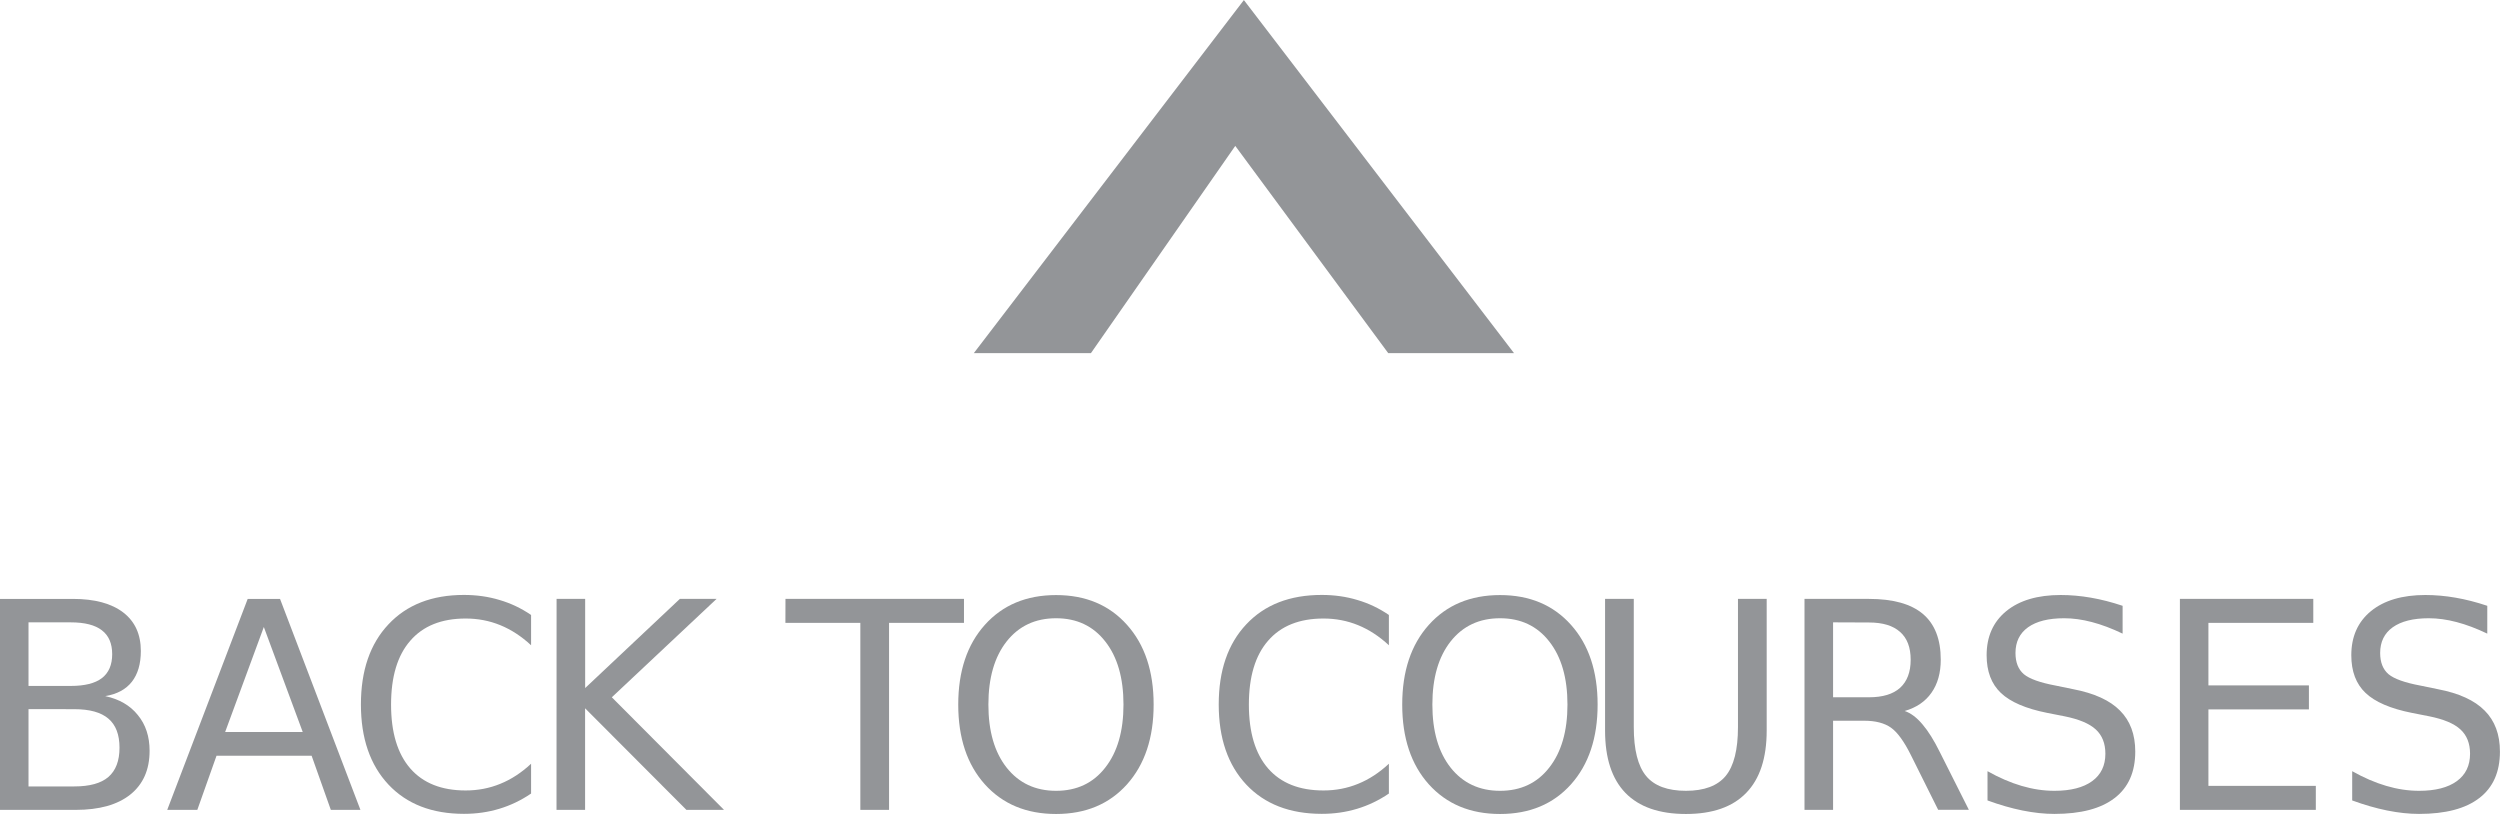 <?xml version="1.0" encoding="UTF-8" standalone="no"?>
<svg
   xmlns:dc="http://purl.org/dc/elements/1.1/"
   xmlns:cc="http://creativecommons.org/ns#"
   xmlns:rdf="http://www.w3.org/1999/02/22-rdf-syntax-ns#"
   xmlns:svg="http://www.w3.org/2000/svg"
   xmlns="http://www.w3.org/2000/svg"
   xmlns:sodipodi="http://sodipodi.sourceforge.net/DTD/sodipodi-0.dtd"
   xmlns:inkscape="http://www.inkscape.org/namespaces/inkscape"
   width="36.567mm"
   height="11.906mm"
   viewBox="0 0 36.567 11.906"
   version="1.1"
   id="svg14730"
   inkscape:version="1.0 (1.0+r73+1)"
   sodipodi:docname="arrow_up.svg">
  <defs
     id="defs15381" />
  <sodipodi:namedview
     inkscape:current-layer="layer1"
     inkscape:window-maximized="1"
     inkscape:window-y="21"
     inkscape:window-x="48"
     inkscape:cy="22.498812"
     inkscape:cx="69.103615"
     inkscape:zoom="9.2903968"
     showgrid="false"
     id="namedview15379"
     inkscape:window-height="1022"
     inkscape:window-width="1872"
     inkscape:pageshadow="2"
     inkscape:pageopacity="0"
     guidetolerance="10"
     gridtolerance="10"
     objecttolerance="10"
     borderopacity="1"
     bordercolor="#666666"
     pagecolor="#ffffff" />
  <g
     inkscape:label="Layer 1"
     inkscape:groupmode="layer"
     id="layer1"
     transform="translate(-258.395,9.733)">
    <path
       id="path13282"
       style="fill:#939598;fill-opacity:1;fill-rule:nonzero;stroke:none;stroke-width:0.353"
       d="m 280.54,-4.568 h -1.84 l -2.237,-3.031 -2.111,3.031 h -1.713 l 3.95,-5.164 z" />
    <g
       style="font-variant:normal;font-weight:normal;font-stretch:normal;font-size:4.233px;font-family:Akkurat;-inkscape-font-specification:Akkurat;writing-mode:lr-tb;fill:#939598;fill-opacity:1;fill-rule:nonzero;stroke:none;stroke-width:0.353"
       id="text13286"
       aria-label="BACK TO COURSES">
      <path
         id="path15946"
         style="stroke-width:0.353"
         d="M 258.812,0.639 V 1.77 h 0.67 q 0.337,0 0.498,-0.138 0.163,-0.141 0.163,-0.428 0,-0.289 -0.163,-0.426 -0.161,-0.138 -0.498,-0.138 z m 0,-1.269 v 0.93 h 0.618 q 0.306,0 0.455,-0.114 0.151,-0.116 0.151,-0.351 0,-0.234 -0.151,-0.349 -0.149,-0.116 -0.455,-0.116 z m -0.418,-0.343 h 1.067 q 0.477,0 0.736,0.198 0.258,0.198 0.258,0.564 0,0.283 -0.132,0.451 -0.132,0.167 -0.389,0.209 0.308,0.066 0.477,0.277 0.172,0.209 0.172,0.523 0,0.413 -0.281,0.639 -0.281,0.225 -0.8,0.225 h -1.108 z" />
      <path
         id="path15948"
         style="stroke-width:0.353"
         d="m 262.254,-0.562 -0.566,1.536 h 1.135 z m -0.236,-0.411 h 0.473 l 1.176,3.086 H 263.234 l -0.281,-0.792 h -1.391 l -0.281,0.792 h -0.44 z" />
      <path
         id="path15950"
         style="stroke-width:0.353"
         d="m 266.163,-0.735 v 0.44 q -0.211,-0.196 -0.451,-0.294 -0.238,-0.097 -0.506,-0.097 -0.529,0 -0.81,0.325 -0.281,0.322 -0.281,0.934 0,0.61 0.281,0.934 0.281,0.322 0.81,0.322 0.269,0 0.506,-0.097 0.24,-0.097 0.451,-0.294 v 0.436 q -0.219,0.149 -0.465,0.223 -0.244,0.074 -0.517,0.074 -0.701,0 -1.104,-0.428 -0.403,-0.43 -0.403,-1.172 0,-0.744 0.403,-1.172 0.403,-0.43 1.104,-0.43 0.277,0 0.521,0.074 0.246,0.072 0.461,0.219 z" />
      <path
         id="path15952"
         style="stroke-width:0.353"
         d="m 266.536,-0.973 h 0.418 v 1.304 l 1.385,-1.304 h 0.537 l -1.532,1.439 1.641,1.647 h -0.55 L 266.953,0.627 V 2.113 h -0.418 z" />
      <path
         id="path15954"
         style="stroke-width:0.353"
         d="m 269.884,-0.973 h 2.611 v 0.351 h -1.096 V 2.113 h -0.42 v -2.735 h -1.096 z" />
      <path
         id="path15956"
         style="stroke-width:0.353"
         d="m 273.842,-0.69 q -0.455,0 -0.723,0.339 -0.267,0.339 -0.267,0.924 0,0.583 0.267,0.922 0.269,0.339 0.723,0.339 0.455,0 0.719,-0.339 0.267,-0.339 0.267,-0.922 0,-0.585 -0.267,-0.924 -0.265,-0.339 -0.719,-0.339 z m 0,-0.339 q 0.649,0 1.038,0.436 0.389,0.434 0.389,1.166 0,0.73 -0.389,1.166 -0.389,0.434 -1.038,0.434 -0.651,0 -1.042,-0.434 -0.389,-0.434 -0.389,-1.166 0,-0.732 0.389,-1.166 0.391,-0.436 1.042,-0.436 z" />
      <path
         id="path15958"
         style="stroke-width:0.353"
         d="m 278.71,-0.735 v 0.44 q -0.211,-0.196 -0.451,-0.294 -0.238,-0.097 -0.506,-0.097 -0.529,0 -0.81,0.325 -0.281,0.322 -0.281,0.934 0,0.61 0.281,0.934 0.281,0.322 0.81,0.322 0.269,0 0.506,-0.097 0.24,-0.097 0.451,-0.294 v 0.436 q -0.219,0.149 -0.465,0.223 -0.244,0.074 -0.517,0.074 -0.701,0 -1.104,-0.428 -0.403,-0.43 -0.403,-1.172 0,-0.744 0.403,-1.172 0.403,-0.43 1.104,-0.43 0.277,0 0.521,0.074 0.246,0.072 0.461,0.219 z" />
      <path
         id="path15960"
         style="stroke-width:0.353"
         d="m 280.336,-0.69 q -0.455,0 -0.723,0.339 -0.267,0.339 -0.267,0.924 0,0.583 0.267,0.922 0.269,0.339 0.723,0.339 0.455,0 0.719,-0.339 0.267,-0.339 0.267,-0.922 0,-0.585 -0.267,-0.924 -0.265,-0.339 -0.719,-0.339 z m 0,-0.339 q 0.649,0 1.038,0.436 0.389,0.434 0.389,1.166 0,0.73 -0.389,1.166 -0.389,0.434 -1.038,0.434 -0.651,0 -1.042,-0.434 -0.389,-0.434 -0.389,-1.166 0,-0.732 0.389,-1.166 0.391,-0.436 1.042,-0.436 z" />
      <path
         id="path15962"
         style="stroke-width:0.353"
         d="m 281.872,-0.973 h 0.42 v 1.875 q 0,0.496 0.18,0.715 0.18,0.217 0.583,0.217 0.401,0 0.581,-0.217 0.18,-0.219 0.18,-0.715 v -1.875 h 0.42 v 1.926 q 0,0.604 -0.3,0.912 -0.298,0.308 -0.881,0.308 -0.585,0 -0.885,-0.308 -0.298,-0.308 -0.298,-0.912 z" />
      <path
         id="path15964"
         style="stroke-width:0.353"
         d="m 286.253,0.666 q 0.134,0.045 0.26,0.194 0.128,0.149 0.256,0.409 l 0.424,0.843 h -0.449 L 286.35,1.321 Q 286.197,1.011 286.053,0.91 285.91,0.809 285.662,0.809 h -0.455 V 2.113 h -0.418 v -3.086 h 0.943 q 0.529,0 0.79,0.221 0.26,0.221 0.26,0.668 0,0.291 -0.136,0.484 -0.134,0.192 -0.393,0.267 z m -1.046,-1.296 v 1.096 h 0.525 q 0.302,0 0.455,-0.138 0.155,-0.141 0.155,-0.411 0,-0.271 -0.155,-0.407 -0.153,-0.138 -0.455,-0.138 z" />
      <path
         id="path15966"
         style="stroke-width:0.353"
         d="m 289.442,-0.872 v 0.407 q -0.238,-0.114 -0.449,-0.169 -0.211,-0.056 -0.407,-0.056 -0.341,0 -0.527,0.132 -0.184,0.132 -0.184,0.376 0,0.205 0.122,0.31 0.124,0.103 0.467,0.167 l 0.252,0.052 q 0.467,0.089 0.688,0.314 0.223,0.223 0.223,0.599 0,0.449 -0.302,0.68 -0.3,0.232 -0.881,0.232 -0.219,0 -0.467,-0.05 -0.246,-0.05 -0.511,-0.147 V 1.547 q 0.254,0.143 0.498,0.215 0.244,0.072 0.48,0.072 0.358,0 0.552,-0.141 0.194,-0.141 0.194,-0.401 0,-0.227 -0.141,-0.356 -0.139,-0.128 -0.457,-0.192 l -0.254,-0.05 q -0.467,-0.093 -0.676,-0.291 -0.209,-0.198 -0.209,-0.552 0,-0.409 0.287,-0.645 0.289,-0.236 0.796,-0.236 0.217,0 0.442,0.039 0.225,0.039 0.461,0.118 z" />
      <path
         id="path15968"
         style="stroke-width:0.353"
         d="m 290.28,-0.973 h 1.951 v 0.351 h -1.534 v 0.914 h 1.47 v 0.351 h -1.47 V 1.762 h 1.571 v 0.351 h -1.988 z" />
      <path
         id="path15970"
         style="stroke-width:0.353"
         d="m 294.776,-0.872 v 0.407 q -0.238,-0.114 -0.449,-0.169 -0.211,-0.056 -0.407,-0.056 -0.341,0 -0.527,0.132 -0.184,0.132 -0.184,0.376 0,0.205 0.122,0.31 0.124,0.103 0.467,0.167 l 0.252,0.052 q 0.467,0.089 0.688,0.314 0.223,0.223 0.223,0.599 0,0.449 -0.302,0.68 -0.3,0.232 -0.881,0.232 -0.219,0 -0.467,-0.05 -0.246,-0.05 -0.511,-0.147 V 1.547 q 0.254,0.143 0.498,0.215 0.244,0.072 0.48,0.072 0.358,0 0.552,-0.141 0.194,-0.141 0.194,-0.401 0,-0.227 -0.141,-0.356 -0.138,-0.128 -0.457,-0.192 l -0.254,-0.05 q -0.467,-0.093 -0.676,-0.291 -0.209,-0.198 -0.209,-0.552 0,-0.409 0.287,-0.645 0.289,-0.236 0.796,-0.236 0.217,0 0.442,0.039 0.225,0.039 0.461,0.118 z" />
    </g>
  </g>
</svg>
